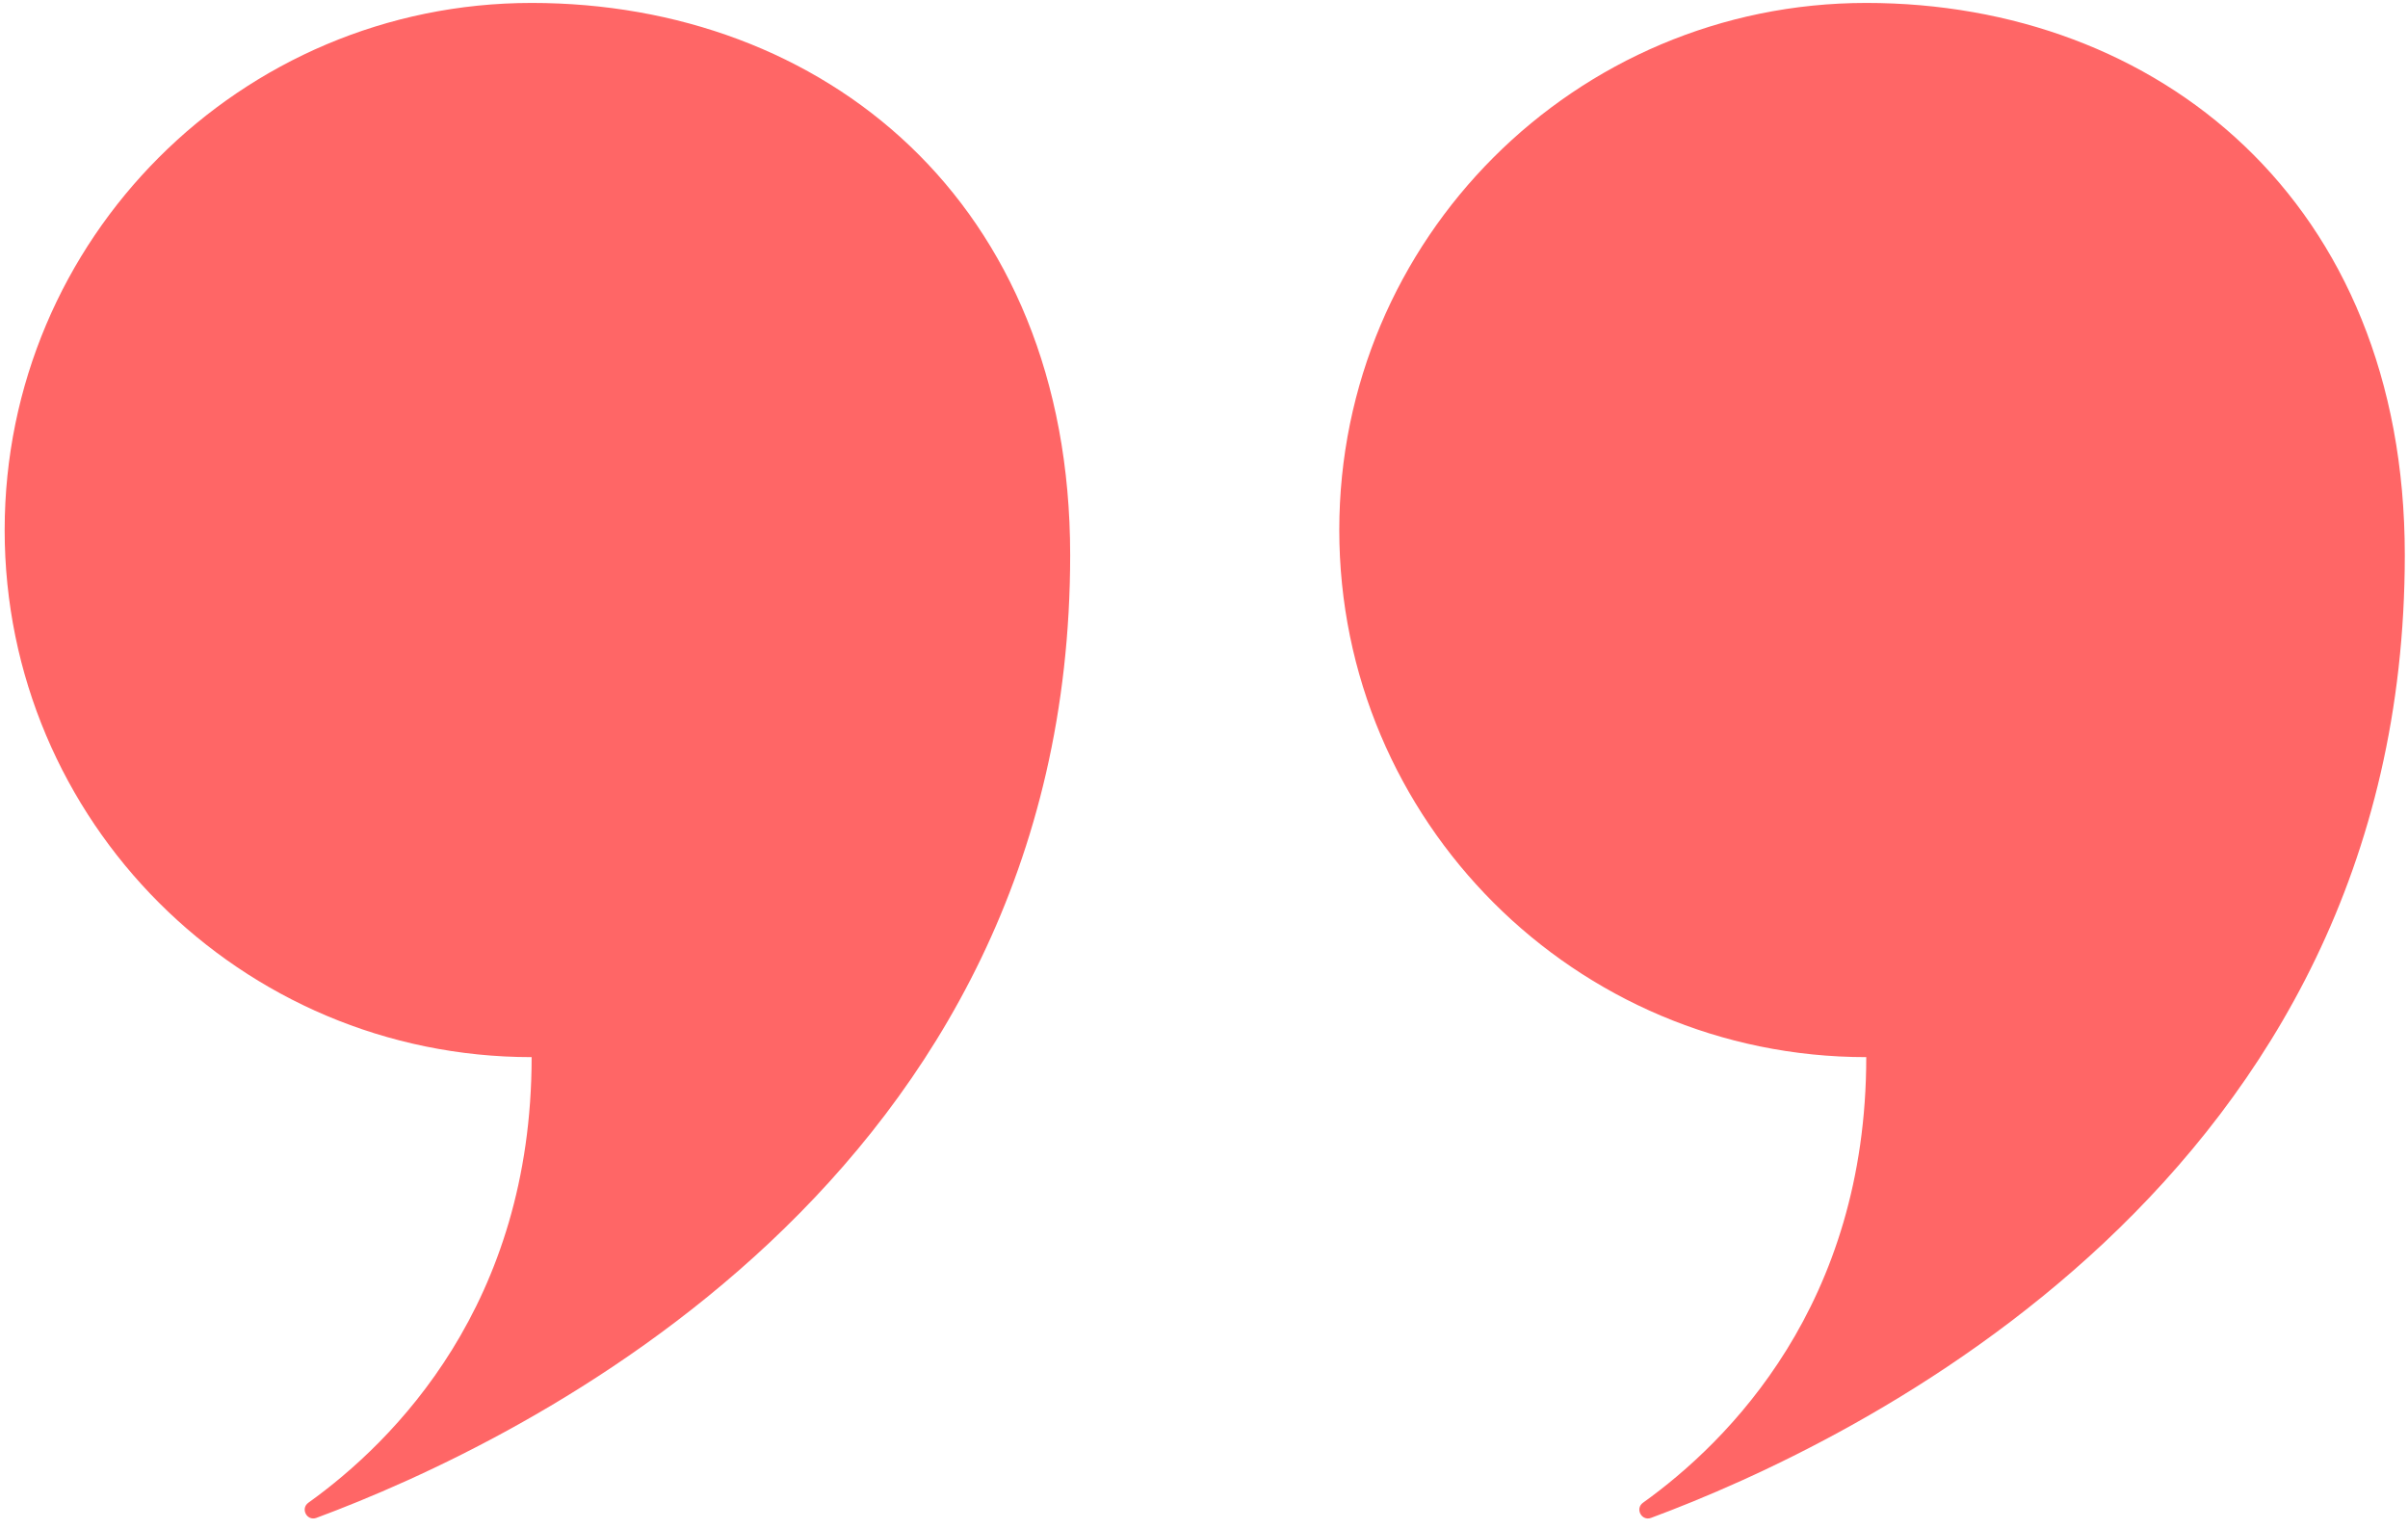 <svg width="178" height="113" viewBox="0 0 178 113" fill="none" xmlns="http://www.w3.org/2000/svg">
<path d="M99 39.171C99 17.656 116.439 0.217 137.954 0.217C159.468 0.217 177.763 14.834 177.763 41.013C177.763 87.219 137.095 106.588 122.047 112.172C121.347 112.432 120.845 111.488 121.451 111.053C127.775 106.524 137.954 96.395 137.954 78.123C116.44 78.123 99 60.685 99 39.169V39.171Z" fill="#FF6666"/>
<path d="M0.345 39.171C0.345 17.656 17.784 0.217 39.298 0.217C60.812 0.217 79.107 14.834 79.107 41.013C79.107 87.219 38.438 106.588 23.39 112.172C22.69 112.432 22.189 111.488 22.795 111.053C29.119 106.524 39.298 96.395 39.298 78.123C17.784 78.123 0.344 60.685 0.344 39.169L0.345 39.171Z" fill="#FF6666"/>
</svg>
